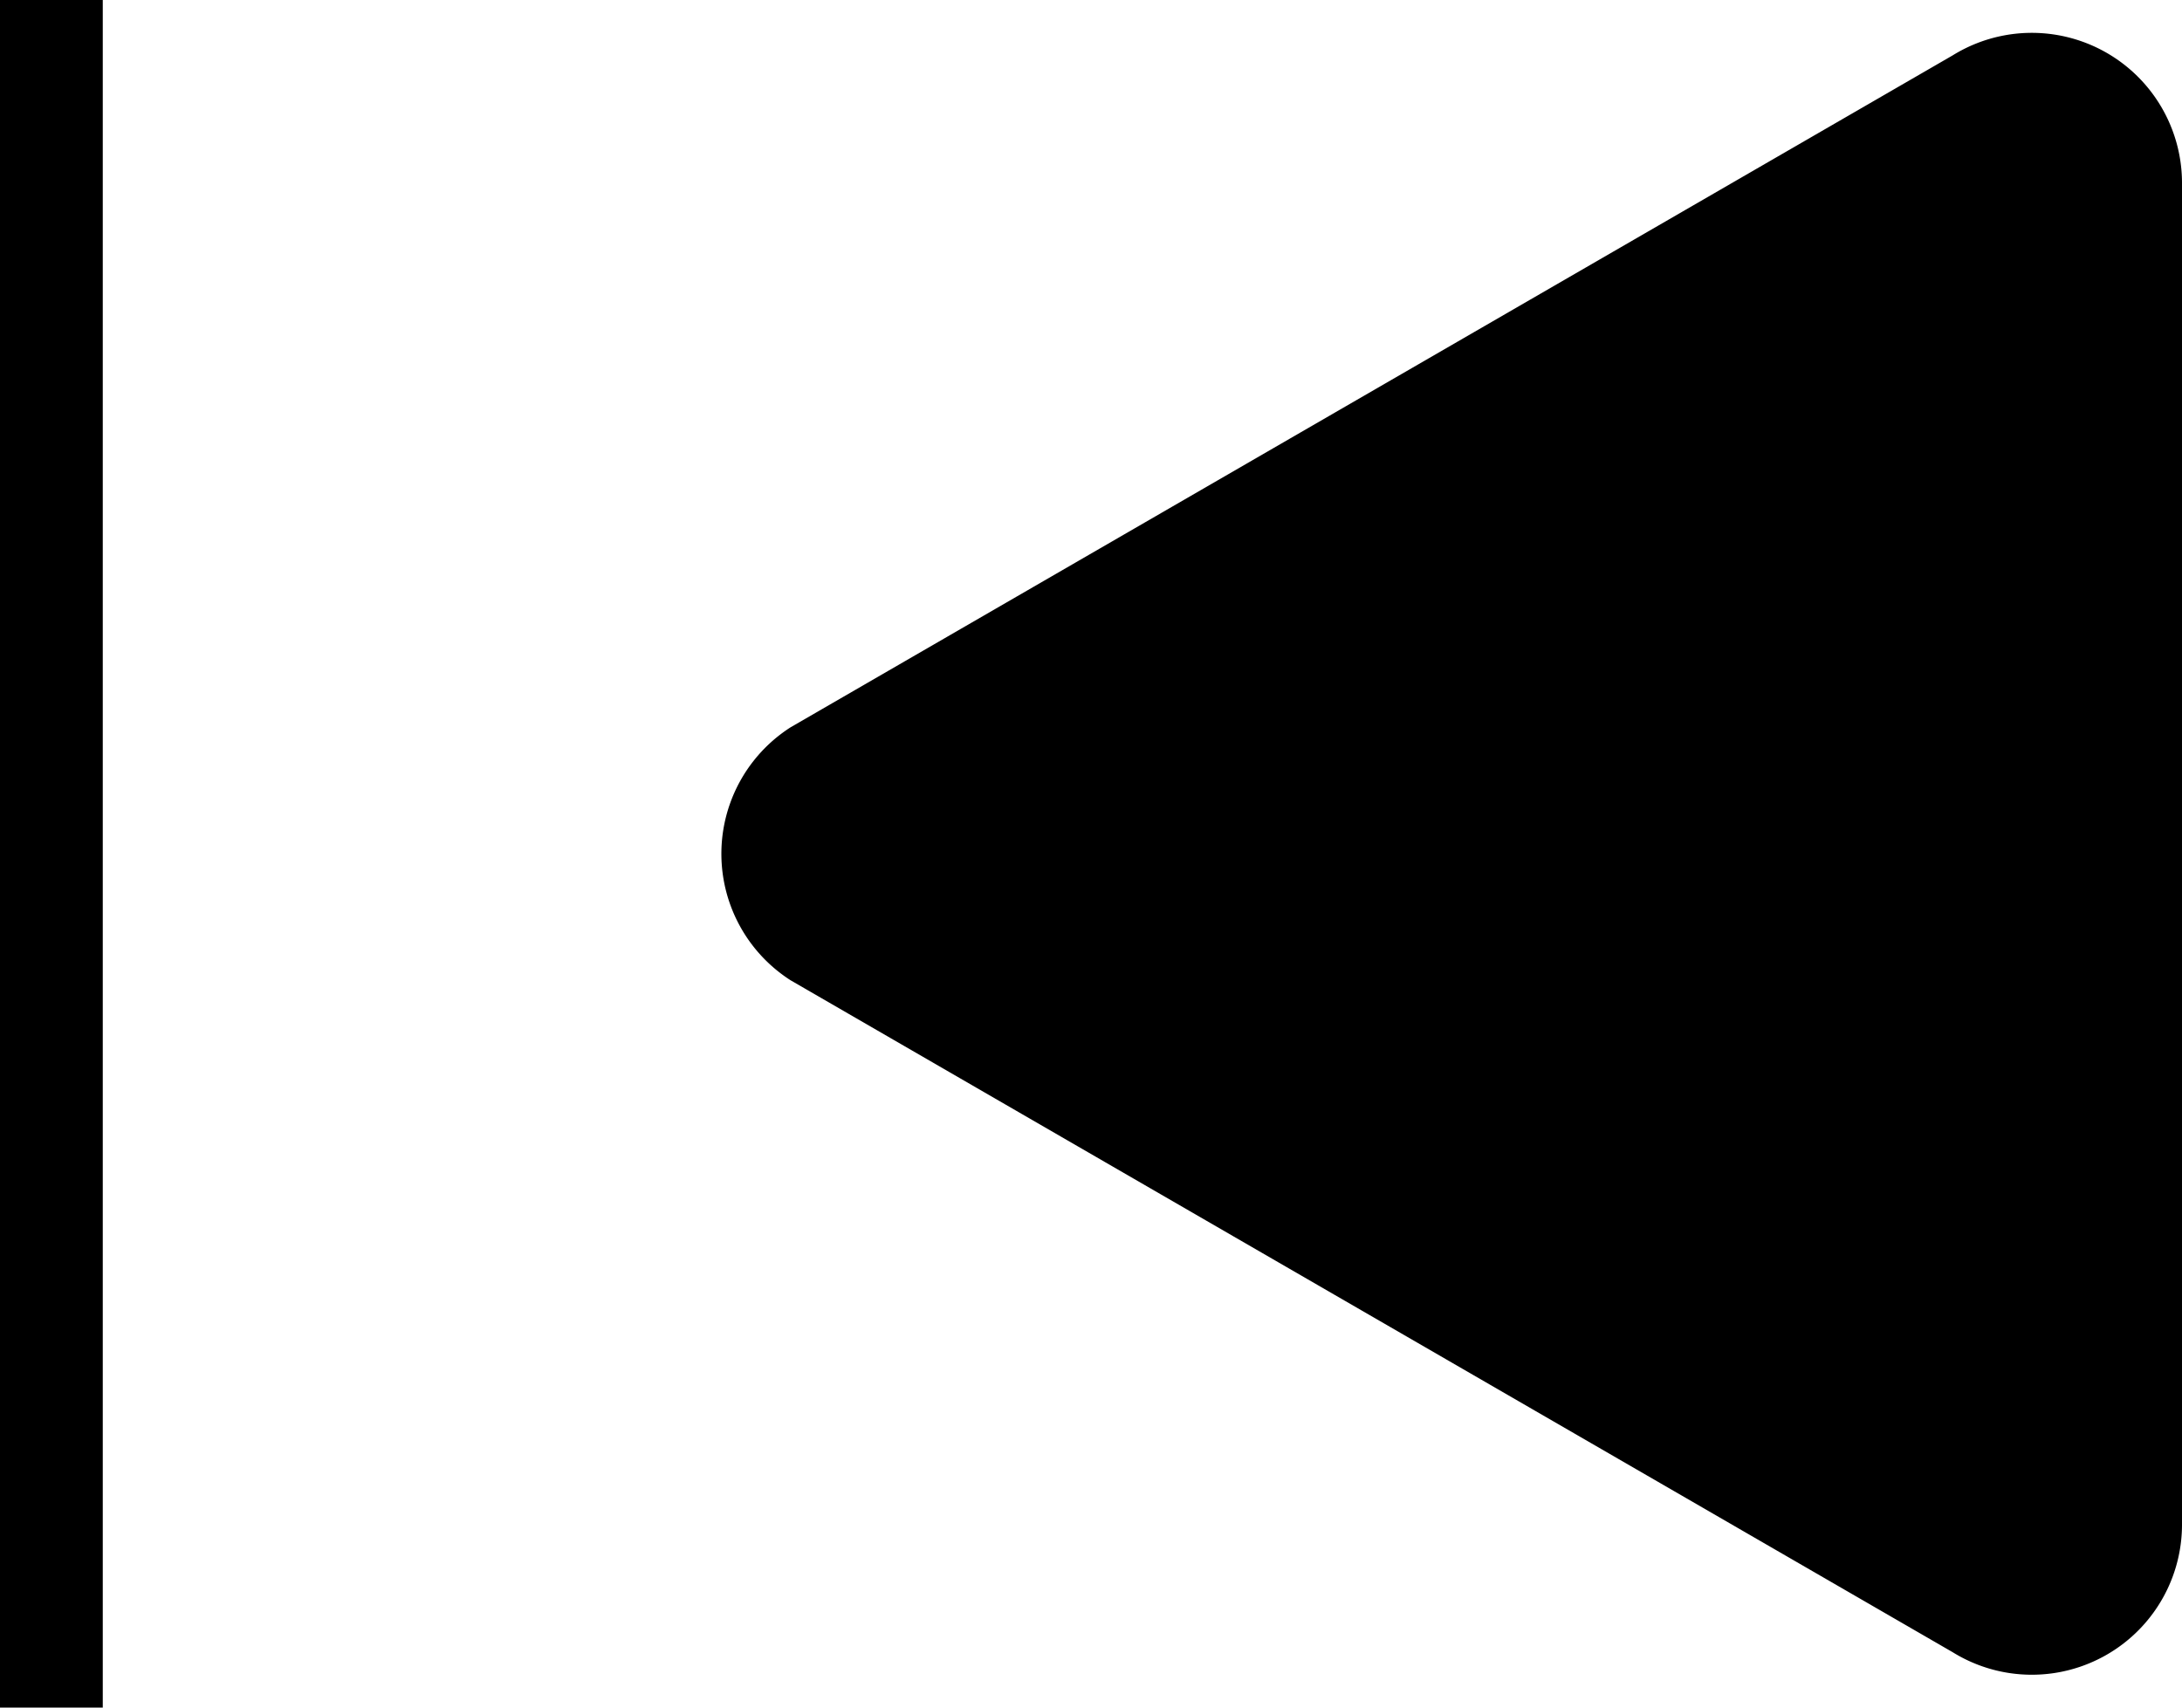 <svg xmlns="http://www.w3.org/2000/svg" viewBox="0 0 27.6 21.6"><g id="prevbut" data-name="&#x421;&#x43B;&#x43E;&#x439; 2"><g id="prevbutt" data-name="&#x421;&#x43B;&#x43E;&#x439; 1"><path class="prevbut" d="M10,12.4a1.9,1.9,0,0,1,0-3.2L24.7.7a1.9,1.9,0,0,1,2.9,1.6v17a1.9,1.9,0,0,1-2.9,1.6Z"></path><rect class="prevvbut" width="1.3" height="21.6"></rect></g></g></svg>